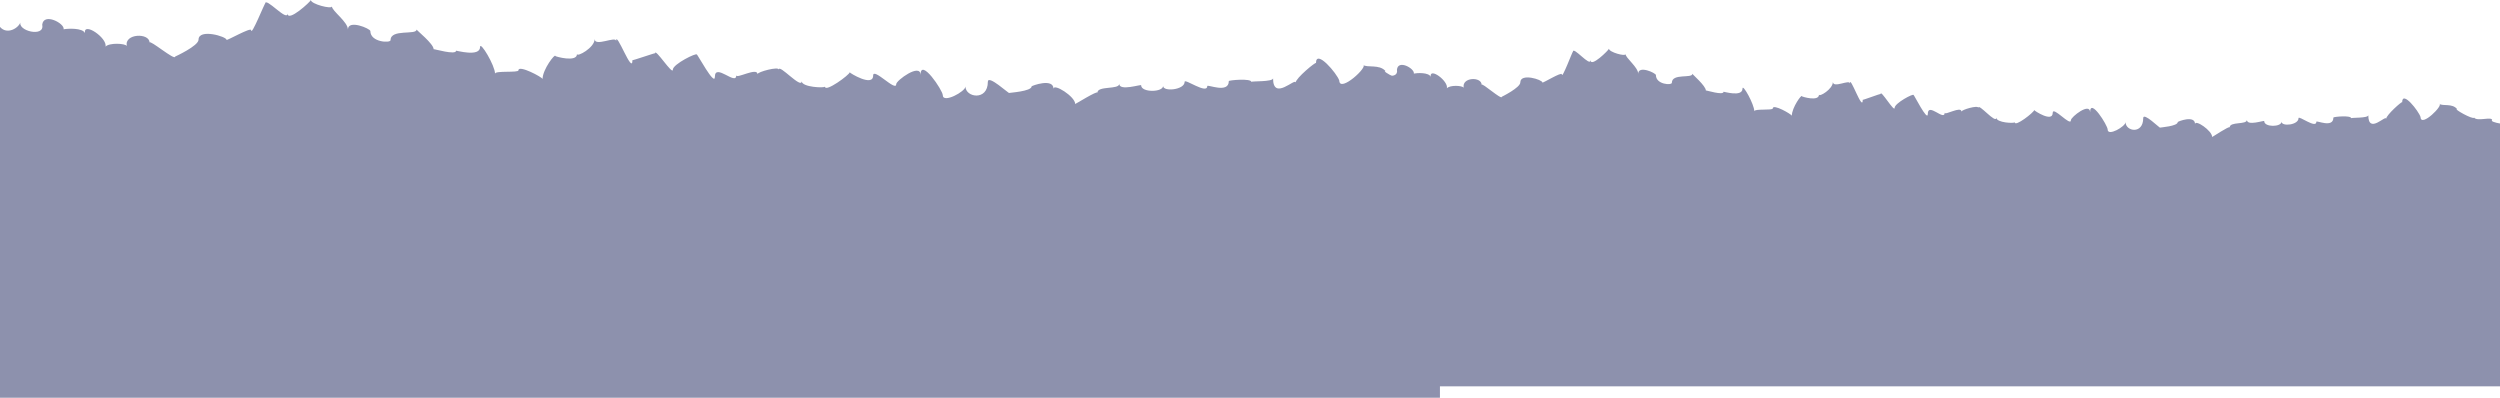 <?xml version="1.0" encoding="UTF-8"?> <svg xmlns="http://www.w3.org/2000/svg" width="1540" height="245" viewBox="0 0 1540 245" fill="none"><path d="M887 54.28V245L0 245L0 16.575C4.299 21.648 11.717 17.333 12.746 13.291C10.184 18.989 27.714 23.251 26.002 15.272C26.798 7.506 40.008 14.454 39.192 18.045C41.733 17.526 50.936 17.12 52.343 20.385C51.215 13.158 66.269 23.397 64.995 28.723C67.258 26.229 77.078 26.655 78.113 28.324C76.421 20.578 92.119 20.093 92.119 26.236C92.119 24.175 107.877 37.605 107.877 34.853C107.877 34.853 122.301 28.284 122.301 24.434C122.301 17.44 139.559 22.479 139.559 24.541C139.559 25.272 154.713 16.542 154.713 18.583C154.713 22.779 163.325 1.137 163.325 2.3C163.325 -2.367 177.132 13.836 177.132 8.244C177.132 14.056 191.49 0.871 191.49 -4.35417e-06C191.49 2.527 204.454 5.824 204.454 3.949C204.454 6.722 214.321 13.47 214.321 18.204C214.321 11.775 228.141 17.639 228.141 19.142C228.141 26.103 240.588 26.668 240.588 24.713C240.588 17.633 256.625 21.788 256.625 18.184C256.625 18.683 267.121 26.974 267.121 30.318C267.121 29.992 280.948 34.175 280.948 31.229C280.948 31.01 295.731 35.345 295.731 28.929C295.731 25.059 304.94 40.378 304.94 45.384C304.94 43.363 319.371 44.965 319.371 43.31C319.371 39.726 334.22 47.638 334.22 48.675C334.22 42.738 342.109 32.639 342.109 34.514C342.109 34.813 355.432 38.563 355.432 33.297C355.432 35.285 366.306 29.394 366.306 24.049C366.306 29.009 379.51 22.001 379.51 25.259C379.51 18.477 389.582 46.521 389.582 37.067C389.582 37.386 403.521 32.532 403.521 32.812C403.521 29.401 414.482 46.648 414.482 42.904C414.482 39.533 429.245 32.233 429.245 33.623C429.245 32.672 440.365 53.589 440.365 47.319C440.365 38.596 453.555 52.957 453.555 46.408C453.555 48.689 466.613 41.255 466.613 45.69C466.613 44.254 479.77 40.757 479.77 42.891C479.77 39.148 493.849 55.145 493.849 50.012C493.849 53.782 508.2 54.36 508.2 53.336C508.2 57.173 523.414 46.023 523.414 44.52C523.414 44.979 537.858 53.769 537.858 46.541C537.858 41.289 552.064 56.873 552.064 51.86C552.064 49.553 567.052 38.603 567.052 46.156C567.052 35.265 580.753 55.717 580.753 58.629C580.753 63.914 594.733 56.401 594.733 53.283C594.733 60.052 608.513 62.339 608.513 50.384C608.513 45.69 621.677 57.997 621.677 57.252C621.677 57.126 635.471 56.288 635.471 53.21C635.471 52.824 648.953 47.898 648.953 54.706C648.953 51.096 662.322 59.453 662.322 64.061C662.322 64.227 676.017 55.683 676.017 57.086C676.017 52.685 689.453 55.364 689.453 51.628C689.453 56.348 702.941 51.8 702.941 52.525C702.941 57.159 716.463 56.887 716.463 52.937C716.463 56.667 729.74 55.417 729.74 50.391C729.74 48.203 743.666 58.356 743.666 53.017C743.666 51.781 756.943 57.871 756.943 49.965C756.943 49.354 770.823 48.157 770.823 50.457C770.823 49.852 784.199 50.544 784.199 48.223C784.199 62.498 798.119 47.592 798.119 50.89C798.119 48.19 810.639 37.865 810.639 38.862C810.639 29.919 823.67 45.384 824.997 49.626C825.196 57.532 843.488 40.551 839.527 39.946C842.287 41.954 849.685 39.367 853.52 43.835C850.176 43.403 865.968 51.721 866.804 50.005C869.185 53.011 880.584 49.015 880.863 51.767C879.529 52.618 883.099 53.655 887 54.28Z" fill="#8D91AD"></path><path d="M1540 76.083V238L840 238V44.072C843.393 48.379 849.247 44.716 850.059 41.284C848.037 46.121 861.871 49.739 860.52 42.966C861.149 36.373 871.574 42.272 870.93 45.32C872.935 44.879 880.198 44.535 881.308 47.306C880.418 41.171 892.298 49.864 891.293 54.385C893.078 52.268 900.828 52.629 901.645 54.046C900.31 47.47 912.698 47.058 912.698 52.274C912.698 50.524 925.134 61.926 925.134 59.589C925.134 59.589 936.517 54.012 936.517 50.744C936.517 44.806 950.136 49.085 950.136 50.834C950.136 51.455 962.096 44.044 962.096 45.777C962.096 49.339 968.892 30.965 968.892 31.953C968.892 27.991 979.788 41.746 979.788 36.999C979.788 41.933 991.119 30.739 991.119 30C991.119 32.145 1001.35 34.945 1001.35 33.353C1001.35 35.707 1009.14 41.436 1009.14 45.455C1009.14 39.997 1020.04 44.975 1020.04 46.251C1020.04 52.161 1029.87 52.641 1029.87 50.981C1029.87 44.97 1042.52 48.498 1042.52 45.438C1042.52 45.861 1050.81 52.9 1050.81 55.74C1050.81 55.463 1061.72 59.014 1061.72 56.513C1061.72 56.327 1073.38 60.007 1073.38 54.56C1073.38 51.275 1080.65 64.28 1080.65 68.53C1080.65 66.814 1092.04 68.175 1092.04 66.769C1092.04 63.727 1103.76 70.444 1103.76 71.325C1103.76 66.284 1109.98 57.71 1109.98 59.301C1109.98 59.555 1120.5 62.739 1120.5 58.268C1120.5 59.956 1129.08 54.955 1129.08 50.417C1129.08 54.628 1139.5 48.678 1139.5 51.444C1139.5 45.687 1147.45 69.496 1147.45 61.469C1147.45 61.74 1158.45 57.619 1158.45 57.856C1158.45 54.961 1167.1 69.603 1167.1 66.425C1167.1 63.563 1178.75 57.365 1178.75 58.545C1178.75 57.738 1187.53 75.496 1187.53 70.173C1187.53 62.767 1197.94 74.96 1197.94 69.4C1197.94 71.336 1208.24 65.025 1208.24 68.79C1208.24 67.571 1218.62 64.602 1218.62 66.414C1218.62 63.236 1229.73 76.817 1229.73 72.459C1229.73 75.66 1241.06 76.151 1241.06 75.281C1241.06 78.538 1253.07 69.072 1253.07 67.797C1253.07 68.186 1264.47 75.648 1264.47 69.513C1264.47 65.053 1275.68 78.284 1275.68 74.028C1275.68 72.07 1287.5 62.773 1287.5 69.185C1287.5 59.939 1298.32 77.302 1298.32 79.775C1298.32 84.262 1309.35 77.884 1309.35 75.236C1309.35 80.983 1320.22 82.924 1320.22 72.775C1320.22 68.79 1330.61 79.238 1330.61 78.606C1330.61 78.499 1341.5 77.788 1341.5 75.174C1341.5 74.847 1352.14 70.664 1352.14 76.444C1352.14 73.379 1362.69 80.475 1362.69 84.386C1362.69 84.527 1373.5 77.274 1373.5 78.465C1373.5 74.728 1384.1 77.003 1384.1 73.831C1384.1 77.838 1394.75 73.978 1394.75 74.593C1394.75 78.527 1405.42 78.296 1405.42 74.943C1405.42 78.109 1415.89 77.048 1415.89 72.781C1415.89 70.924 1426.88 79.543 1426.88 75.01C1426.88 73.961 1437.36 79.131 1437.36 72.42C1437.36 71.9 1448.32 70.884 1448.32 72.837C1448.32 72.324 1458.87 72.911 1458.87 70.941C1458.87 83.06 1469.86 70.404 1469.86 73.204C1469.86 70.912 1479.74 62.146 1479.74 62.993C1479.74 55.401 1490.02 68.53 1491.07 72.132C1491.23 78.843 1505.66 64.427 1502.54 63.913C1504.71 65.618 1510.55 63.422 1513.58 67.215C1510.94 66.848 1523.4 73.91 1524.06 72.454C1525.94 75.005 1534.94 71.612 1535.16 73.949C1534.1 74.672 1536.92 75.552 1540 76.083Z" fill="#8D91AD"></path></svg> 